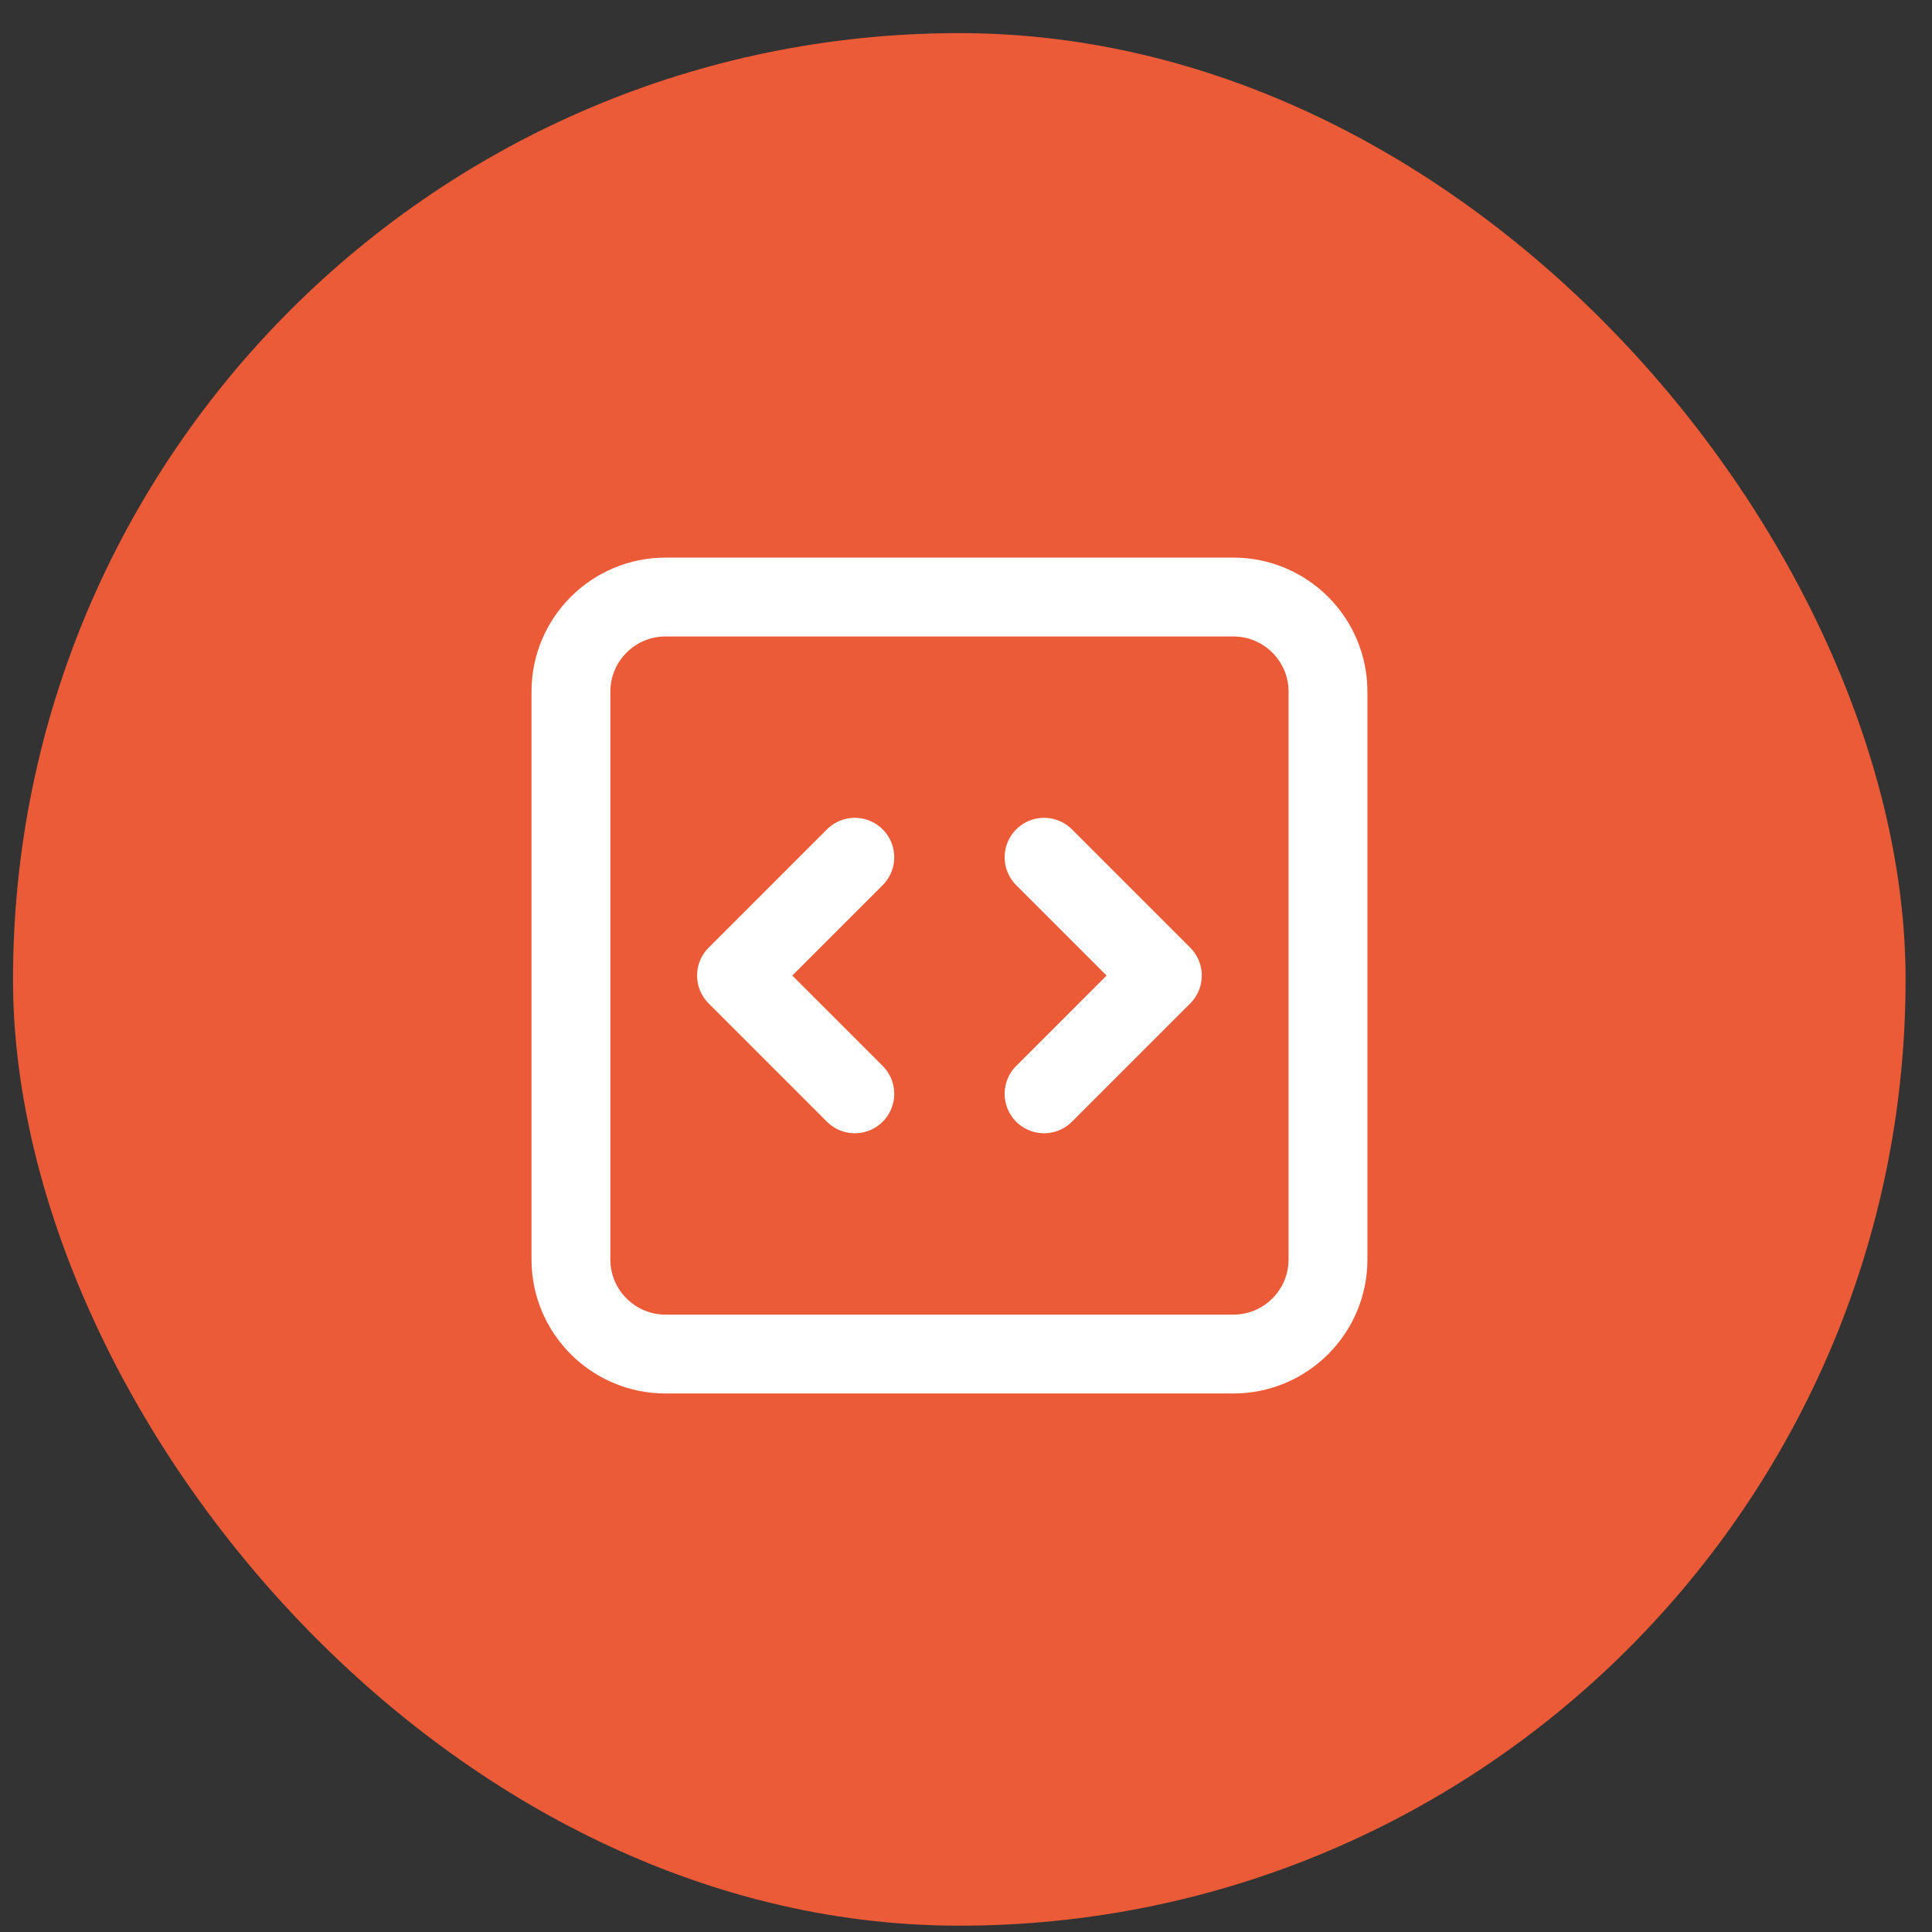 <svg width="49" height="49" viewBox="0 0 49 49" fill="none" xmlns="http://www.w3.org/2000/svg">
<rect x="0" y="0" width="49" height="49" fill="#333333" stroke="none"/>
<rect x="0.33" y="0.84" width="48" height="48" rx="24" fill="#EC5B37"/>
<g clip-path="url(#clip0_73_583)">
<g clip-path="url(#clip1_73_583)">
<g clip-path="url(#clip2_73_583)">
<path d="M21.68 27.742L18.68 24.742L21.68 21.742M26.48 21.742L29.48 24.742L26.48 27.742M16.881 34.342C15.555 34.342 14.48 33.267 14.48 31.942V17.542C14.48 16.217 15.555 15.142 16.881 15.142H31.28C32.606 15.142 33.681 16.217 33.681 17.542V31.942C33.681 33.267 32.606 34.342 31.28 34.342H16.881Z" stroke="white" stroke-width="2" stroke-linecap="round" stroke-linejoin="round"/>
</g>
</g>
</g>
<defs>
<clipPath id="clip0_73_583">
<rect width="22" height="22" fill="white" transform="translate(13.33 13.84)"/>
</clipPath>
<clipPath id="clip1_73_583">
<rect width="22" height="22" fill="white" transform="translate(13.33 13.84)"/>
</clipPath>
<clipPath id="clip2_73_583">
<rect width="22" height="22" fill="white" transform="translate(13.33 13.84)"/>
</clipPath>
</defs>
</svg>
